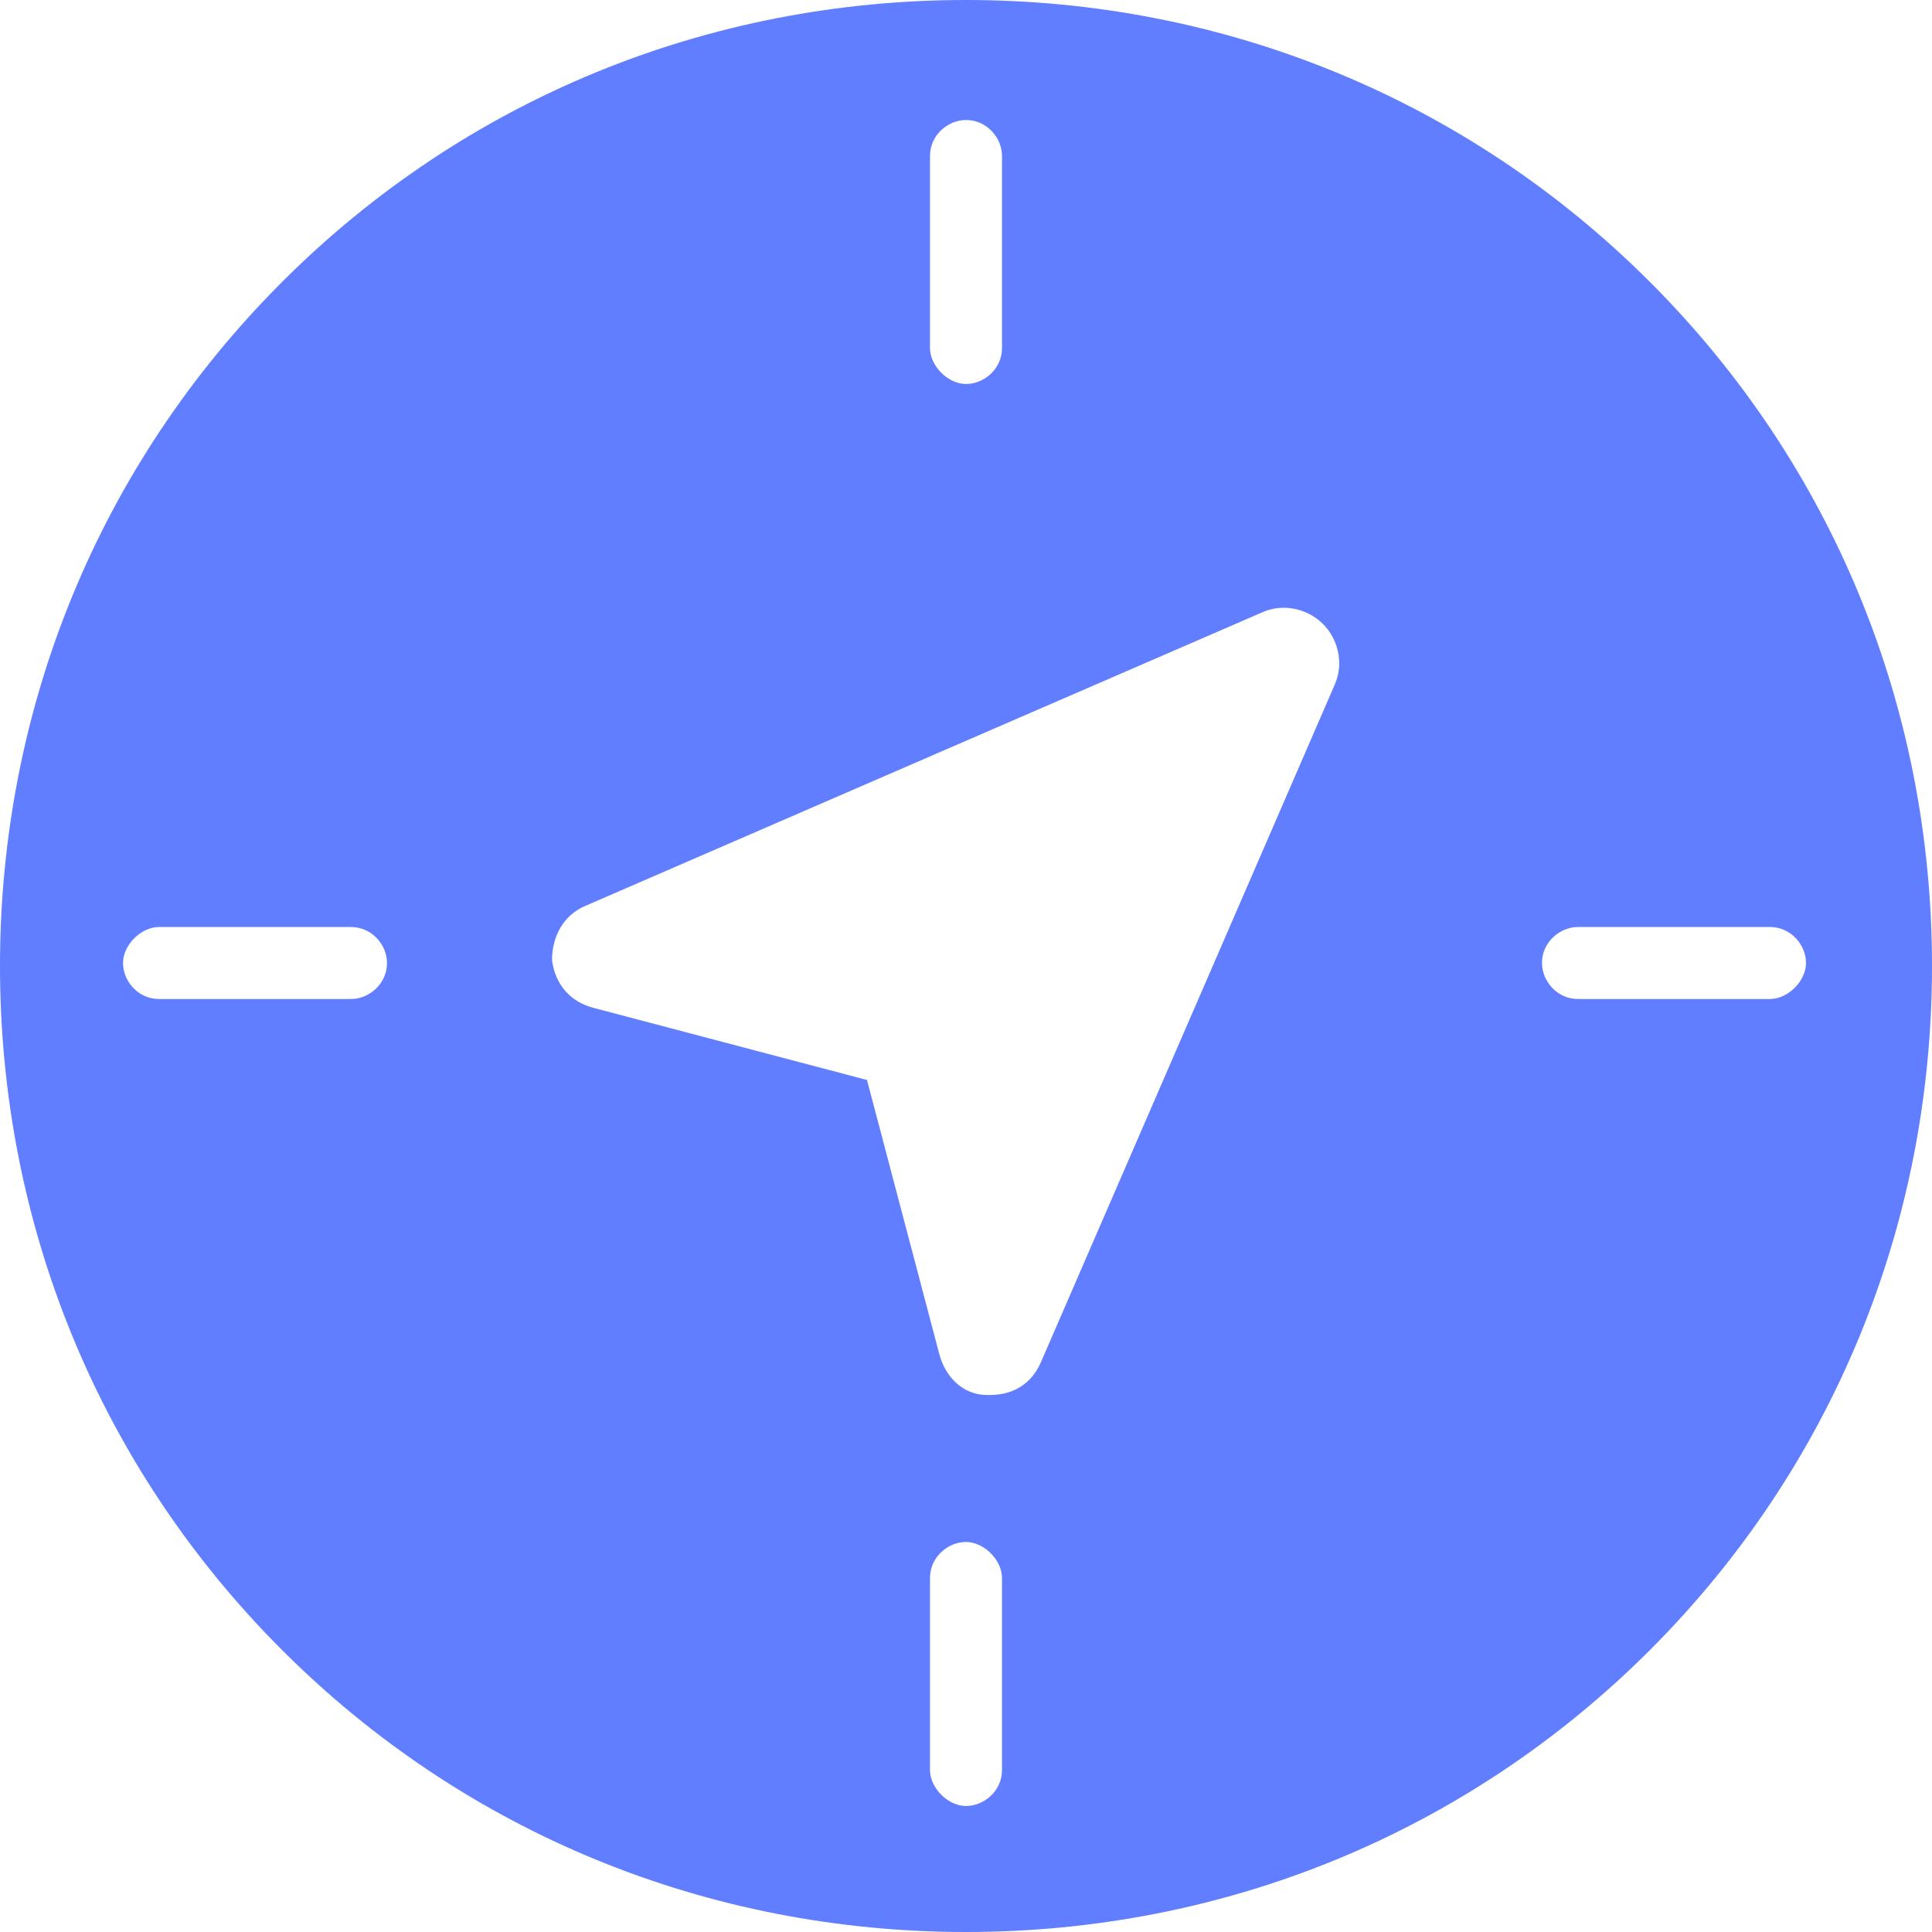 <?xml version="1.0" encoding="UTF-8"?> <svg xmlns="http://www.w3.org/2000/svg" width="61" height="61" viewBox="0 0 61 61" fill="none"><path d="M52.096 8.904C46.318 3.126 38.646 0 30.5 0C22.354 0 14.682 3.126 8.904 8.904C3.126 14.682 0 22.354 0 30.5C0 38.646 3.126 46.318 8.904 52.096C14.682 57.874 22.354 61 30.5 61C38.646 61 46.318 57.874 52.096 52.096C57.874 46.318 61 38.646 61 30.5C61 22.354 57.874 14.682 52.096 8.904ZM12.219 30.405C12.219 31.068 11.651 31.542 11.082 31.542H5.02C4.357 31.542 3.884 30.974 3.884 30.405C3.884 29.837 4.452 29.269 5.02 29.269H11.082C11.745 29.269 12.219 29.837 12.219 30.405ZM30.5 3.789C31.163 3.789 31.637 4.357 31.637 4.926V10.988C31.637 11.651 31.068 12.124 30.5 12.124C29.932 12.124 29.363 11.556 29.363 10.988V4.926C29.363 4.262 29.932 3.789 30.5 3.789ZM18.471 28.606L39.877 19.323C40.54 19.039 41.298 19.228 41.772 19.702C42.245 20.175 42.435 20.933 42.151 21.596L32.868 43.003C32.584 43.666 32.016 44.045 31.258 44.045C31.258 44.045 31.258 44.045 31.163 44.045C30.405 44.045 29.837 43.477 29.648 42.719L27.374 34.099L18.755 31.826C17.997 31.637 17.523 31.068 17.429 30.311C17.429 29.553 17.807 28.89 18.471 28.606ZM29.363 49.823C29.363 49.16 29.932 48.686 30.5 48.686C31.068 48.686 31.637 49.255 31.637 49.823V55.885C31.637 56.548 31.068 57.022 30.5 57.022C29.932 57.022 29.363 56.453 29.363 55.885V49.823ZM48.686 30.405C48.686 29.742 49.255 29.269 49.823 29.269H55.885C56.548 29.269 57.022 29.837 57.022 30.405C57.022 30.974 56.453 31.542 55.885 31.542H49.823C49.16 31.542 48.686 30.974 48.686 30.405Z" fill="#607EFF"></path></svg> 